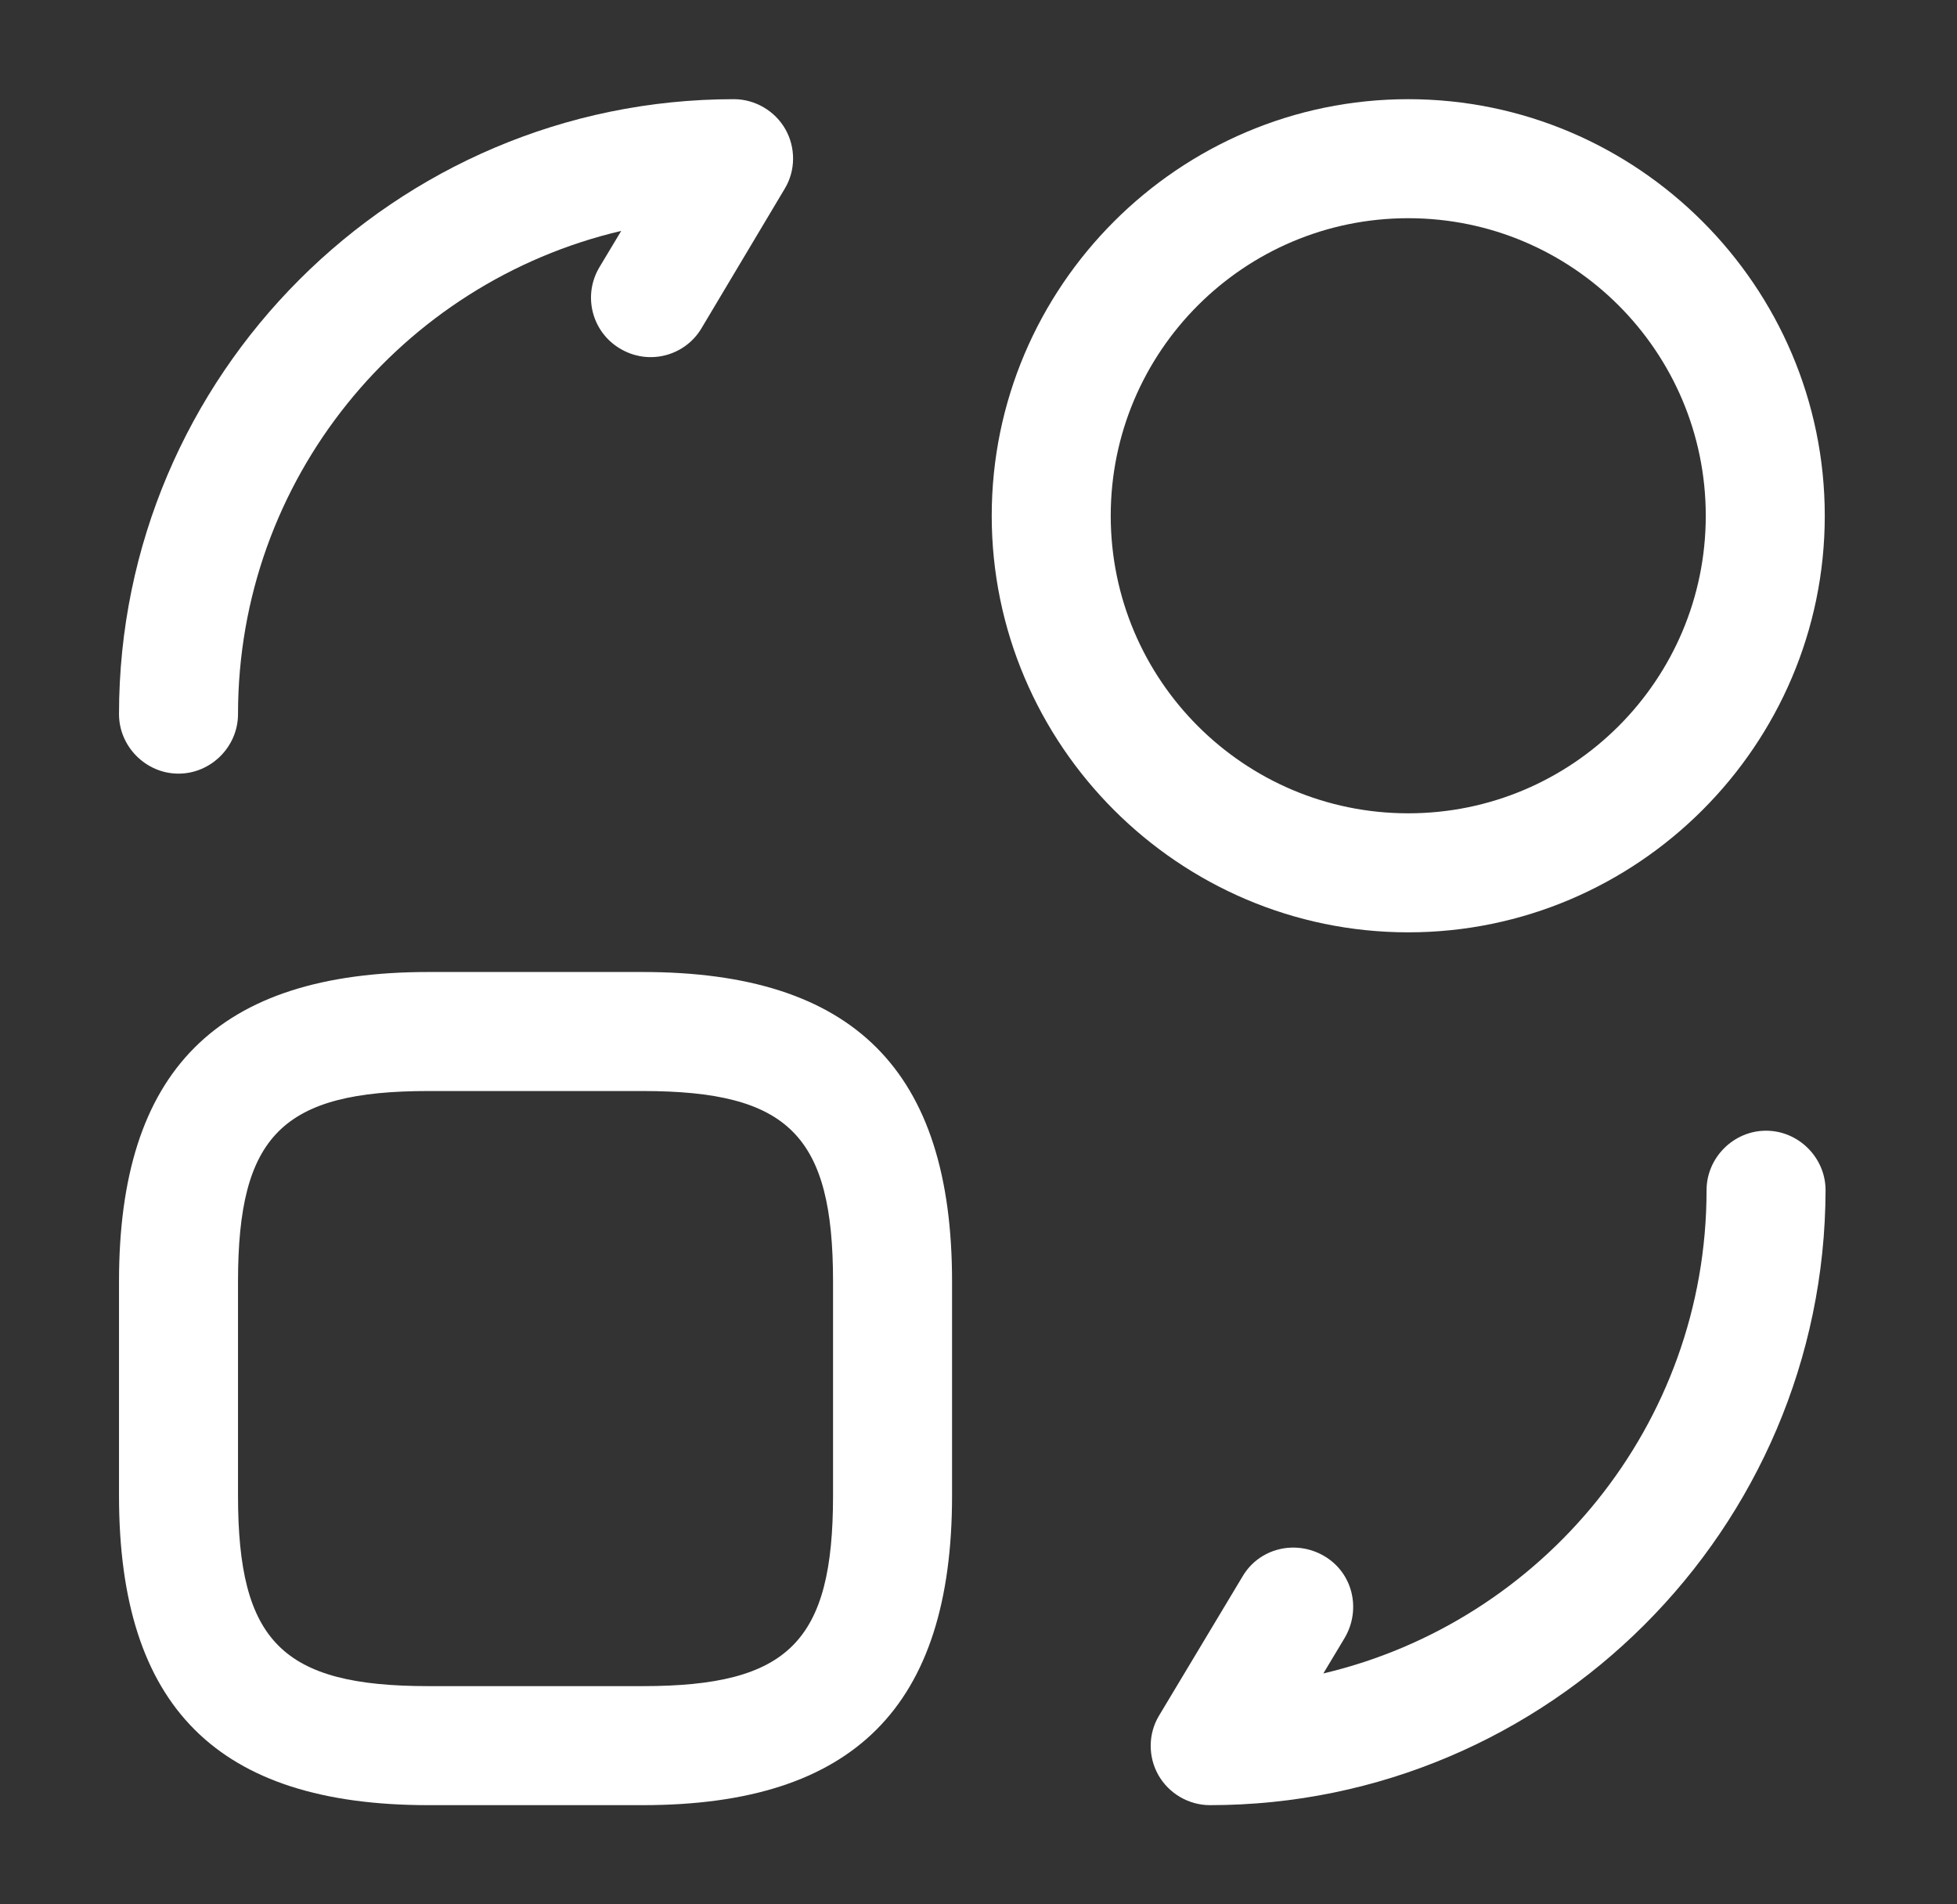 <svg width="37" height="36" viewBox="0 0 37 36" fill="none" xmlns="http://www.w3.org/2000/svg">
<rect x="0" y="0" width="37" height="36" fill="#333333" stroke="none"/>
<path d="M12.15 34.125H8.1C4.11 34.125 2.25 32.265 2.25 28.275V24.225C2.25 20.235 4.11 18.375 8.1 18.375H12.15C16.14 18.375 18 20.235 18 24.225V28.275C18 32.265 16.14 34.125 12.15 34.125ZM8.1 20.625C5.34 20.625 4.5 21.465 4.5 24.225V28.275C4.5 31.035 5.34 31.875 8.1 31.875H12.15C14.91 31.875 15.75 31.035 15.75 28.275V24.225C15.75 21.465 14.91 20.625 12.15 20.625H8.1V20.625Z" fill="white"/>
<path d="M22.875 34.125C22.47 34.125 22.095 33.9 21.9 33.555C21.705 33.21 21.705 32.775 21.915 32.43L23.49 29.805C23.805 29.265 24.495 29.1 25.035 29.415C25.575 29.73 25.74 30.42 25.425 30.96L25.02 31.635C29.16 30.66 32.265 26.94 32.265 22.5C32.265 21.885 32.775 21.375 33.39 21.375C34.005 21.375 34.515 21.885 34.515 22.5C34.5 28.905 29.28 34.125 22.875 34.125Z" fill="white"/>
<path d="M3.375 14.625C2.76 14.625 2.25 14.115 2.25 13.5C2.25 7.095 7.47 1.875 13.875 1.875C14.28 1.875 14.655 2.1 14.85 2.445C15.045 2.79 15.045 3.225 14.835 3.57L13.26 6.21C12.945 6.735 12.255 6.915 11.715 6.585C11.19 6.27 11.01 5.58 11.34 5.04L11.745 4.365C7.59 5.34 4.5 9.06 4.5 13.5C4.5 14.115 3.99 14.625 3.375 14.625Z" fill="white"/>
<path d="M26.625 17.625C22.29 17.625 18.75 14.085 18.75 9.75C18.75 5.415 22.29 1.875 26.625 1.875C30.96 1.875 34.5 5.415 34.5 9.75C34.5 14.085 30.96 17.625 26.625 17.625ZM26.625 4.125C23.52 4.125 21 6.645 21 9.75C21 12.855 23.52 15.375 26.625 15.375C29.73 15.375 32.25 12.855 32.25 9.75C32.25 6.645 29.73 4.125 26.625 4.125Z" fill="white"/>
</svg>
